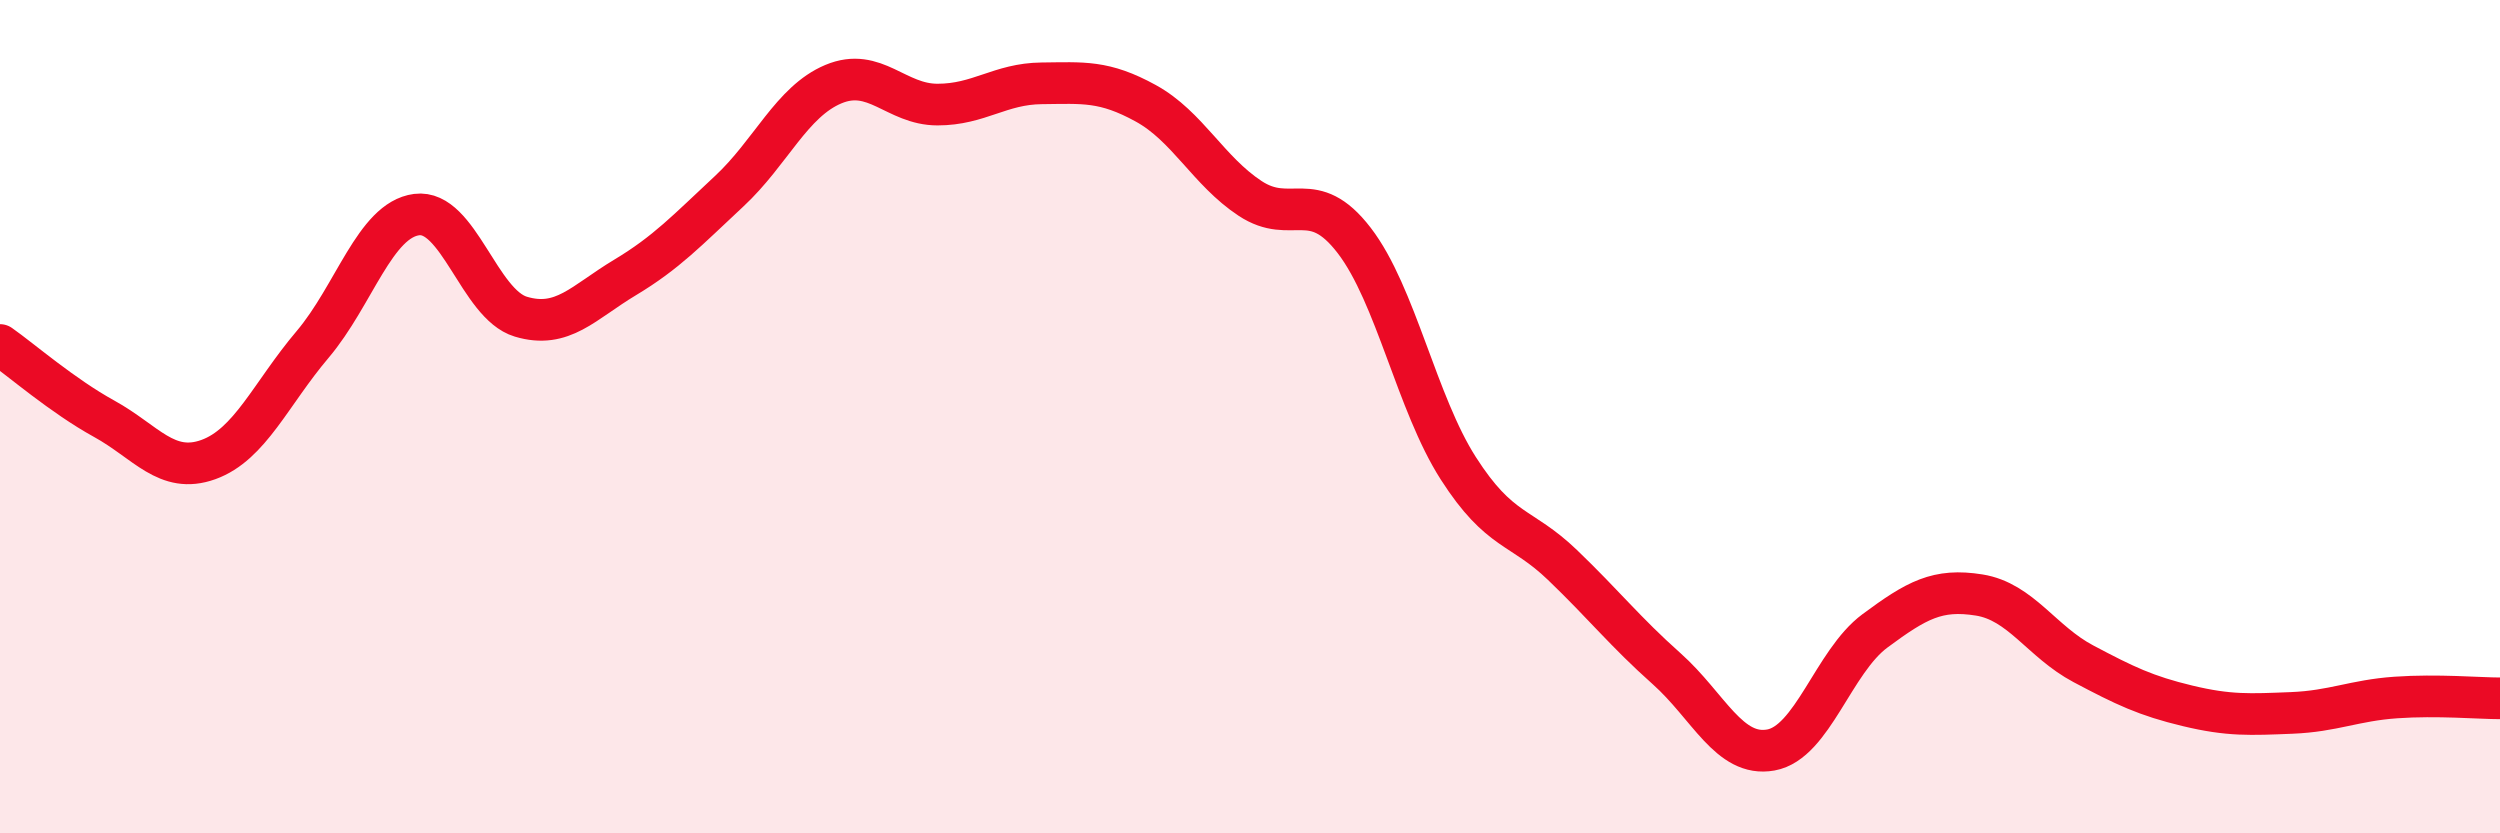 
    <svg width="60" height="20" viewBox="0 0 60 20" xmlns="http://www.w3.org/2000/svg">
      <path
        d="M 0,8.28 C 0.5,8.63 1.5,9.5 2.5,10.05 C 3.5,10.6 4,11.39 5,11.03 C 6,10.67 6.5,9.45 7.5,8.27 C 8.5,7.09 9,5.28 10,5.15 C 11,5.02 11.5,7.3 12.5,7.6 C 13.5,7.9 14,7.26 15,6.66 C 16,6.06 16.5,5.52 17.5,4.59 C 18.5,3.66 19,2.44 20,2.02 C 21,1.6 21.5,2.51 22.5,2.51 C 23.5,2.51 24,2.01 25,2 C 26,1.99 26.5,1.93 27.5,2.48 C 28.5,3.03 29,4.1 30,4.76 C 31,5.42 31.5,4.47 32.5,5.77 C 33.5,7.07 34,9.68 35,11.24 C 36,12.8 36.5,12.6 37.5,13.56 C 38.5,14.52 39,15.16 40,16.05 C 41,16.94 41.5,18.18 42.5,18 C 43.5,17.82 44,15.88 45,15.14 C 46,14.4 46.5,14.12 47.5,14.28 C 48.5,14.44 49,15.4 50,15.93 C 51,16.46 51.5,16.7 52.5,16.94 C 53.5,17.18 54,17.15 55,17.11 C 56,17.07 56.5,16.81 57.5,16.74 C 58.5,16.67 59.5,16.76 60,16.76L60 20L0 20Z"
        fill="#EB0A25"
        opacity="0.1"
        stroke-linecap="round"
        stroke-linejoin="round"
      />
      <path
        d="M 0,8.28 C 0.5,8.63 1.5,9.5 2.5,10.05 C 3.5,10.6 4,11.39 5,11.03 C 6,10.67 6.5,9.45 7.5,8.27 C 8.5,7.09 9,5.28 10,5.15 C 11,5.02 11.5,7.3 12.5,7.6 C 13.5,7.9 14,7.26 15,6.66 C 16,6.06 16.5,5.52 17.5,4.59 C 18.5,3.66 19,2.44 20,2.02 C 21,1.6 21.5,2.51 22.5,2.51 C 23.5,2.51 24,2.01 25,2 C 26,1.99 26.5,1.93 27.5,2.48 C 28.5,3.03 29,4.1 30,4.76 C 31,5.42 31.5,4.47 32.5,5.77 C 33.5,7.07 34,9.68 35,11.24 C 36,12.8 36.5,12.6 37.5,13.56 C 38.5,14.52 39,15.16 40,16.05 C 41,16.94 41.5,18.18 42.5,18 C 43.5,17.82 44,15.88 45,15.14 C 46,14.4 46.5,14.12 47.5,14.28 C 48.5,14.44 49,15.4 50,15.93 C 51,16.46 51.5,16.7 52.5,16.94 C 53.5,17.18 54,17.15 55,17.11 C 56,17.07 56.5,16.81 57.5,16.74 C 58.5,16.67 59.5,16.76 60,16.76"
        stroke="#EB0A25"
        stroke-width="1"
        fill="none"
        stroke-linecap="round"
        stroke-linejoin="round"
      />
    </svg>
  